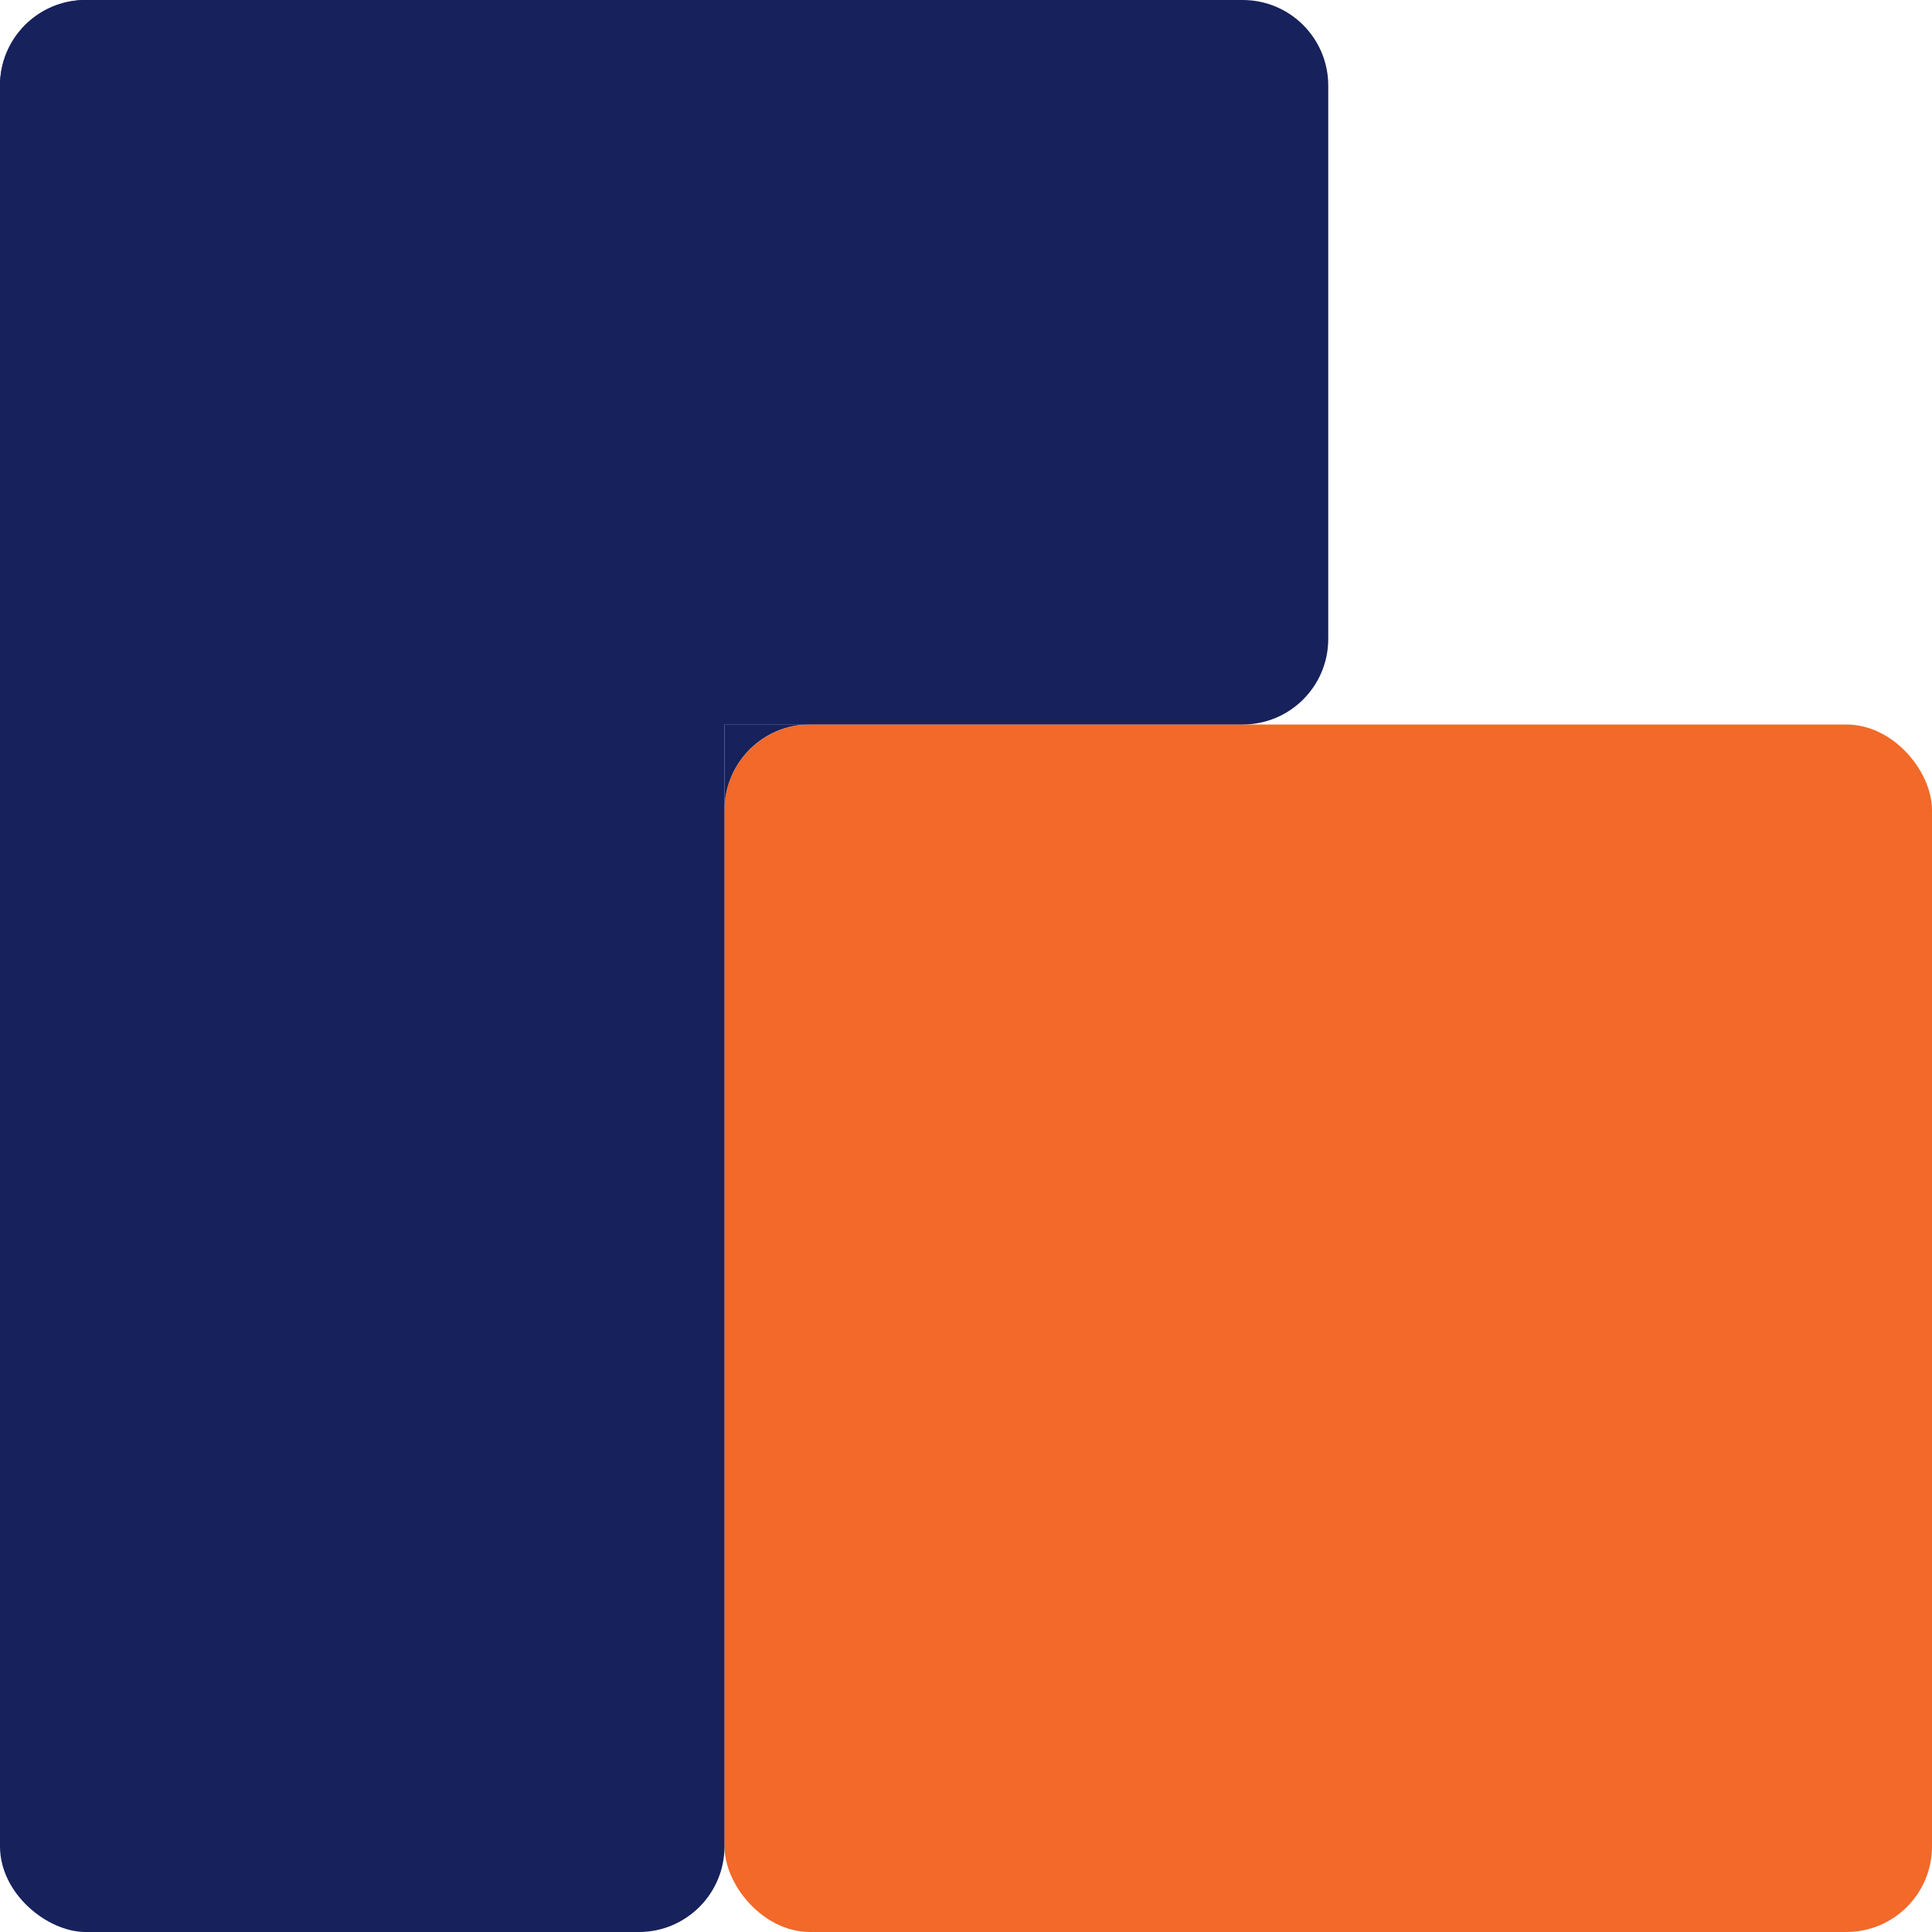 <?xml version="1.0" encoding="UTF-8"?> <svg xmlns="http://www.w3.org/2000/svg" width="16" height="16" viewBox="0 0 16 16" fill="none"><g clip-path="url(#clip0_289_7002)"><rect x="16" y="16" width="10" height="10" rx="0.709" transform="rotate(-180 16 16)" fill="#F26929"></rect><rect width="16" height="6" rx="0.709" transform="matrix(-1.19249e-08 1 1 1.19249e-08 0 0)" fill="#17215B"></rect><path d="M0 6H10.291C10.683 6 11 5.683 11 5.291V0.709C11 0.317 10.683 0 10.291 0H0.709C0.317 0 0 0.317 0 0.709V6Z" fill="#17215B"></path><path fill-rule="evenodd" clip-rule="evenodd" d="M6 6.708V5.999H6.709C6.317 5.999 6 6.317 6 6.708Z" fill="#17215B"></path></g><defs><clipPath id="clip0_289_7002"><rect width="16" height="16" fill="white" transform="matrix(1 0 0 -1 0 16)"></rect></clipPath></defs></svg> 